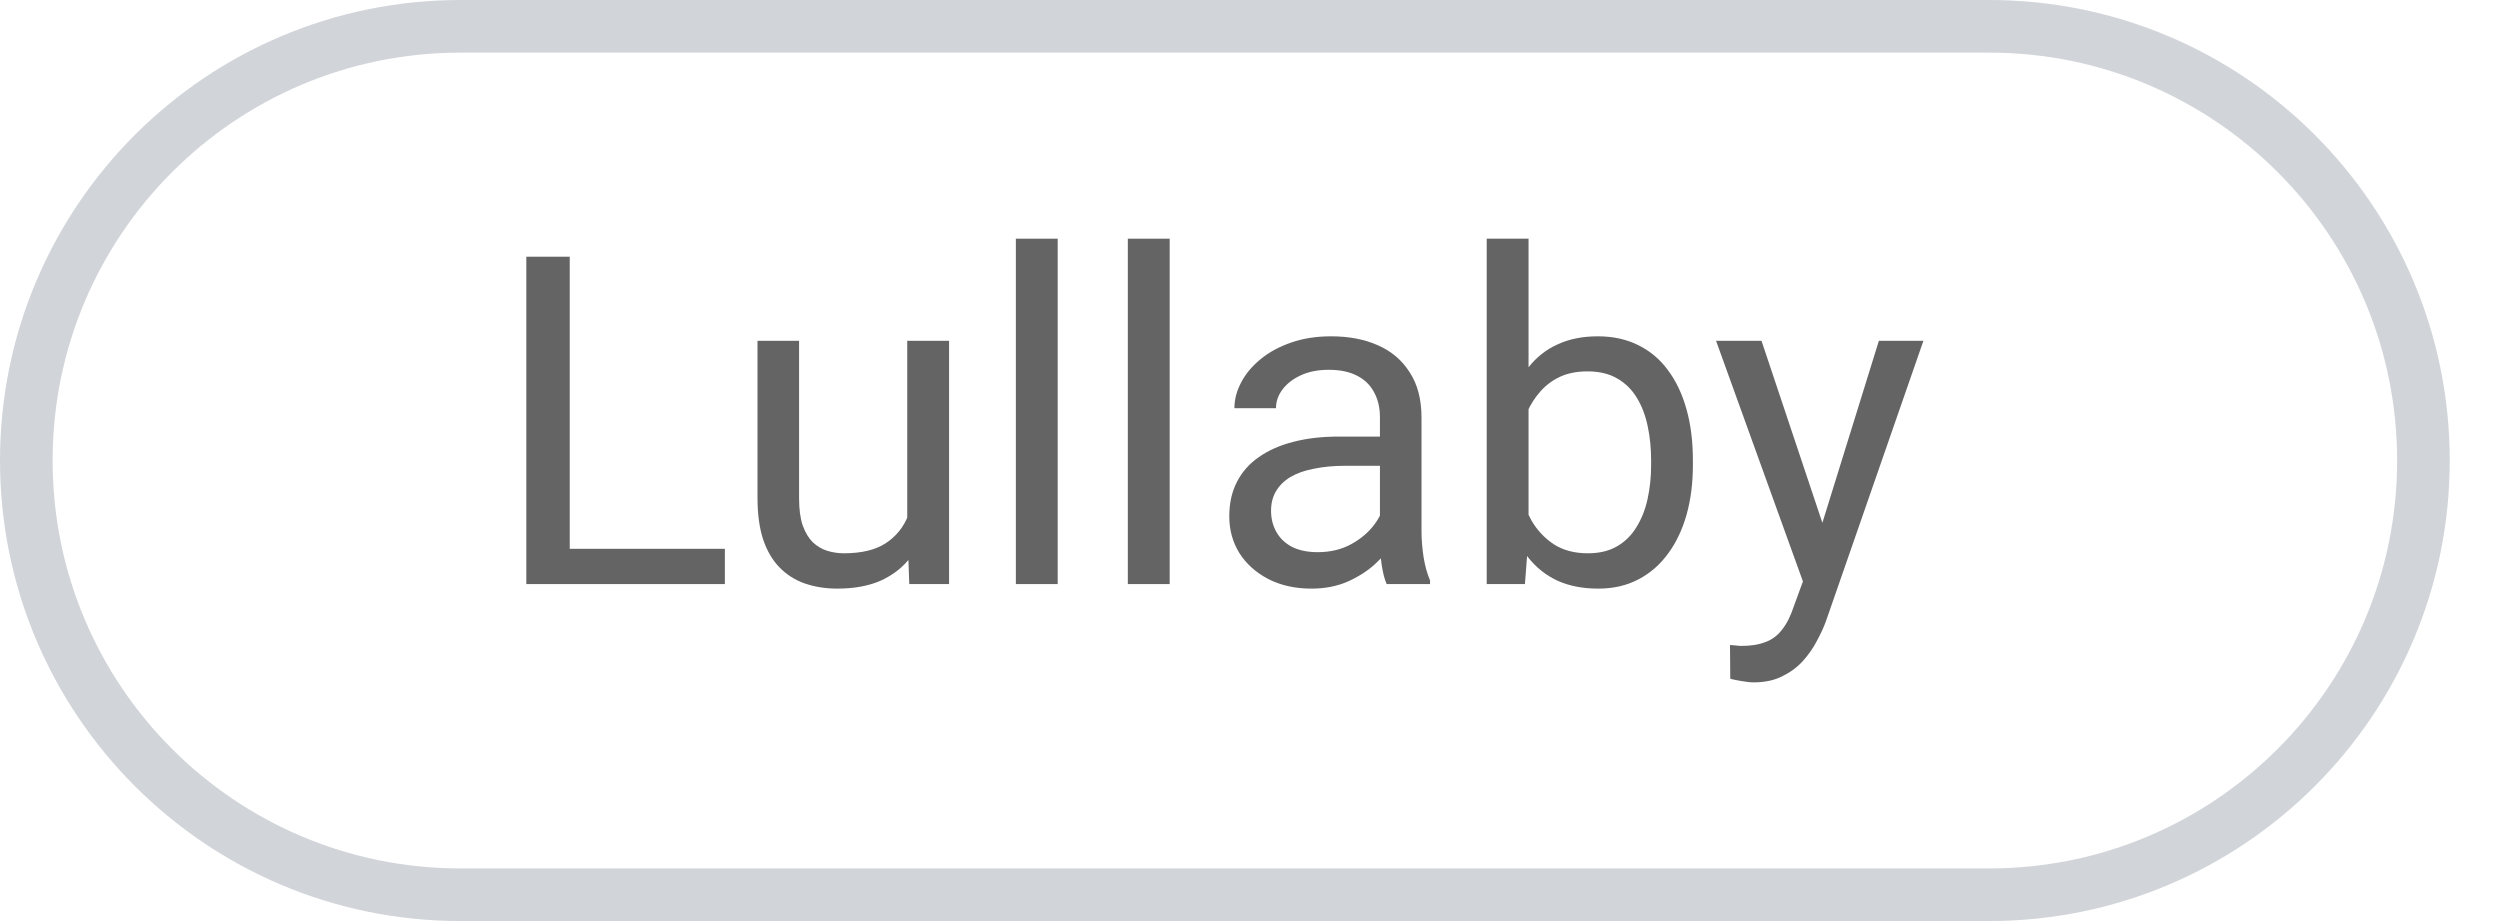 <?xml version="1.0" encoding="utf-8"?>
<svg xmlns="http://www.w3.org/2000/svg" fill="none" height="100%" overflow="visible" preserveAspectRatio="none" style="display: block;" viewBox="0 0 38 14" width="100%">
<g id="Container">
<path d="M7 0.4H30.236C33.881 0.401 36.836 3.355 36.836 7C36.836 10.645 33.881 13.599 30.236 13.6H7C3.355 13.6 0.4 10.645 0.4 7C0.4 3.355 3.355 0.4 7 0.4Z" stroke="#D1D5D9" stroke-width="0.8"/>
<g id="Option">
<path d="M11.018 8.342V8.878H8.53V8.342H11.018ZM8.66 3.902V8.878H8V3.902H8.66Z" fill="#646464"/>
<path d="M13.79 8.024V5.18H14.426V8.878H13.821L13.79 8.024ZM13.91 7.244L14.173 7.238C14.173 7.484 14.147 7.712 14.094 7.921C14.044 8.129 13.962 8.309 13.848 8.461C13.734 8.614 13.585 8.733 13.4 8.82C13.216 8.904 12.991 8.947 12.727 8.947C12.547 8.947 12.382 8.92 12.231 8.868C12.083 8.816 11.956 8.735 11.849 8.625C11.742 8.516 11.658 8.373 11.599 8.198C11.542 8.023 11.514 7.812 11.514 7.566V5.18H12.146V7.573C12.146 7.739 12.164 7.877 12.201 7.986C12.239 8.093 12.291 8.179 12.354 8.242C12.421 8.304 12.493 8.347 12.573 8.372C12.655 8.397 12.74 8.41 12.826 8.41C13.095 8.41 13.308 8.359 13.465 8.256C13.623 8.151 13.735 8.011 13.804 7.836C13.874 7.658 13.91 7.461 13.91 7.244Z" fill="#646464"/>
<path d="M16.077 3.628V8.878H15.441V3.628H16.077Z" fill="#646464"/>
<path d="M17.779 3.628V8.878H17.143V3.628H17.779Z" fill="#646464"/>
<path d="M20.975 8.246V6.342C20.975 6.196 20.945 6.07 20.886 5.963C20.829 5.853 20.742 5.769 20.626 5.71C20.51 5.65 20.366 5.621 20.195 5.621C20.036 5.621 19.896 5.648 19.775 5.703C19.656 5.758 19.563 5.829 19.495 5.918C19.428 6.007 19.395 6.103 19.395 6.205H18.763C18.763 6.073 18.797 5.942 18.866 5.812C18.934 5.682 19.032 5.565 19.16 5.46C19.29 5.353 19.445 5.269 19.625 5.207C19.807 5.143 20.01 5.112 20.233 5.112C20.502 5.112 20.739 5.157 20.944 5.248C21.151 5.339 21.313 5.477 21.429 5.662C21.548 5.844 21.607 6.073 21.607 6.349V8.072C21.607 8.195 21.617 8.326 21.638 8.465C21.66 8.604 21.694 8.723 21.737 8.823V8.878H21.077C21.045 8.805 21.02 8.708 21.002 8.588C20.984 8.465 20.975 8.351 20.975 8.246ZM21.084 6.636L21.091 7.08H20.452C20.272 7.08 20.111 7.095 19.97 7.125C19.828 7.152 19.71 7.194 19.614 7.251C19.519 7.308 19.446 7.38 19.395 7.467C19.345 7.551 19.32 7.65 19.32 7.764C19.32 7.88 19.346 7.986 19.399 8.082C19.451 8.177 19.53 8.254 19.635 8.311C19.742 8.365 19.873 8.393 20.028 8.393C20.221 8.393 20.392 8.352 20.541 8.27C20.689 8.188 20.806 8.087 20.893 7.969C20.981 7.851 21.029 7.735 21.036 7.624L21.306 7.928C21.29 8.024 21.247 8.13 21.176 8.246C21.106 8.362 21.011 8.474 20.893 8.581C20.776 8.686 20.637 8.773 20.476 8.844C20.316 8.912 20.136 8.947 19.936 8.947C19.685 8.947 19.465 8.898 19.276 8.8C19.089 8.702 18.943 8.571 18.838 8.406C18.736 8.24 18.685 8.054 18.685 7.849C18.685 7.651 18.723 7.477 18.801 7.326C18.878 7.174 18.99 7.047 19.136 6.947C19.282 6.844 19.457 6.767 19.662 6.715C19.867 6.662 20.096 6.636 20.349 6.636H21.084Z" fill="#646464"/>
<path d="M22.598 3.628H23.234V8.16L23.179 8.878H22.598V3.628ZM25.732 6.998V7.07C25.732 7.339 25.701 7.588 25.637 7.819C25.573 8.046 25.48 8.245 25.356 8.413C25.233 8.582 25.083 8.713 24.905 8.806C24.727 8.9 24.524 8.947 24.294 8.947C24.059 8.947 23.852 8.907 23.675 8.827C23.499 8.745 23.351 8.628 23.23 8.475C23.11 8.322 23.013 8.138 22.94 7.921C22.869 7.705 22.82 7.461 22.793 7.19V6.875C22.82 6.602 22.869 6.357 22.94 6.14C23.013 5.924 23.11 5.739 23.23 5.587C23.351 5.432 23.499 5.314 23.675 5.235C23.85 5.153 24.054 5.112 24.287 5.112C24.519 5.112 24.725 5.157 24.905 5.248C25.085 5.337 25.236 5.465 25.356 5.631C25.48 5.797 25.573 5.997 25.637 6.229C25.701 6.459 25.732 6.716 25.732 6.998ZM25.097 7.07V6.998C25.097 6.814 25.08 6.641 25.045 6.479C25.011 6.315 24.956 6.171 24.881 6.048C24.806 5.923 24.707 5.825 24.584 5.754C24.461 5.681 24.309 5.645 24.129 5.645C23.97 5.645 23.831 5.672 23.712 5.727C23.596 5.781 23.497 5.856 23.415 5.949C23.333 6.04 23.266 6.145 23.213 6.263C23.163 6.38 23.126 6.5 23.101 6.626V7.449C23.137 7.609 23.196 7.763 23.278 7.911C23.363 8.057 23.474 8.176 23.613 8.27C23.755 8.363 23.929 8.41 24.136 8.41C24.307 8.41 24.453 8.376 24.574 8.307C24.697 8.237 24.796 8.14 24.871 8.017C24.949 7.894 25.006 7.751 25.042 7.59C25.078 7.428 25.097 7.255 25.097 7.07Z" fill="#646464"/>
<path d="M27.53 8.495L28.559 5.18H29.236L27.752 9.449C27.718 9.54 27.673 9.638 27.616 9.743C27.561 9.85 27.49 9.951 27.404 10.047C27.317 10.143 27.212 10.22 27.089 10.28C26.969 10.341 26.824 10.372 26.655 10.372C26.605 10.372 26.541 10.365 26.464 10.351C26.386 10.338 26.332 10.326 26.3 10.317L26.296 9.804C26.315 9.807 26.343 9.809 26.382 9.811C26.423 9.816 26.451 9.818 26.467 9.818C26.611 9.818 26.733 9.799 26.833 9.76C26.933 9.724 27.018 9.661 27.086 9.572C27.157 9.485 27.217 9.366 27.267 9.213L27.53 8.495ZM26.775 5.18L27.735 8.051L27.899 8.718L27.445 8.95L26.084 5.18H26.775Z" fill="#646464"/>
</g>
</g>
</svg>